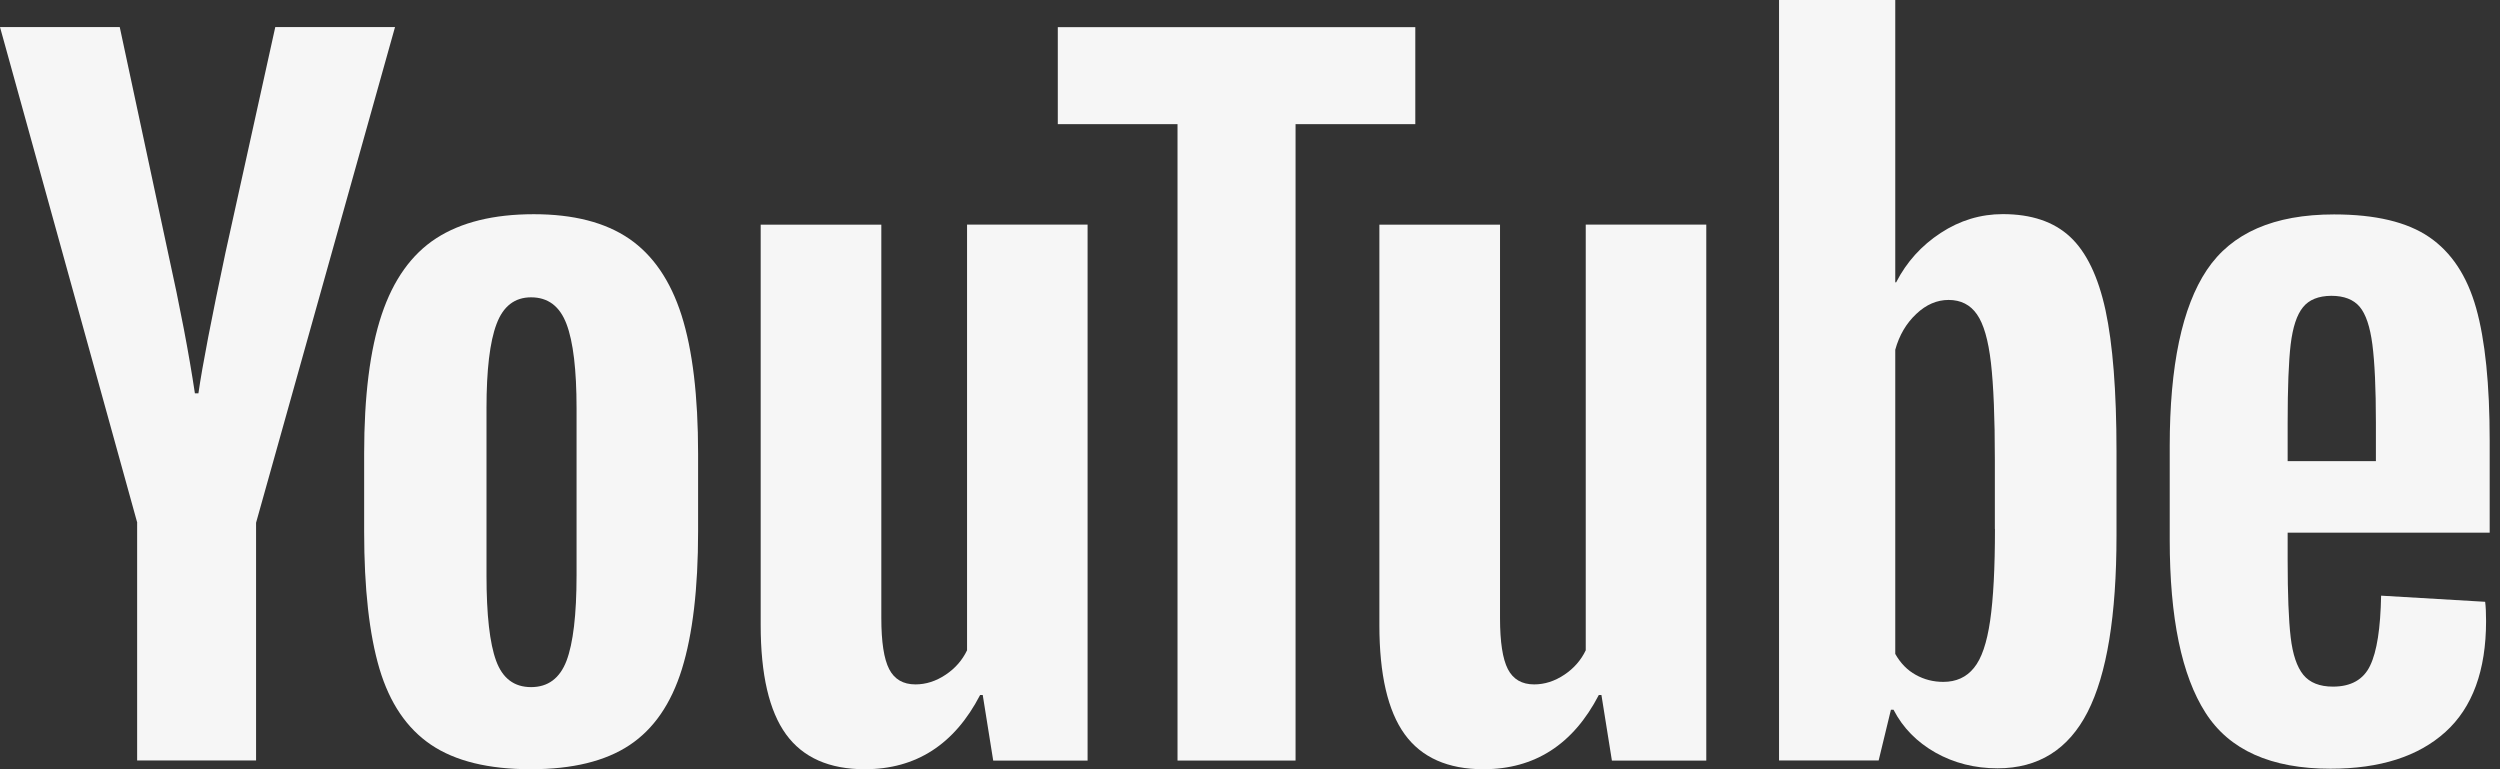 <?xml version="1.0" encoding="UTF-8"?> <svg xmlns="http://www.w3.org/2000/svg" width="117" height="36" viewBox="0 0 117 36" fill="none"><rect x="0" y="0" width="117" height="36" fill="#333333" stroke="none"/><path d="M6.423 24.463L0 1.267H5.604L7.855 11.782C8.429 14.372 8.848 16.581 9.121 18.407H9.286C9.474 17.098 9.898 14.904 10.553 11.82L12.883 1.267H18.487L11.984 24.463V35.59H6.418V24.463H6.423Z" fill="#F6F6F6"></path><path d="M20.173 34.855C19.043 34.092 18.238 32.905 17.758 31.295C17.282 29.685 17.042 27.547 17.042 24.872V21.232C17.042 18.534 17.315 16.363 17.861 14.729C18.407 13.095 19.26 11.899 20.418 11.15C21.577 10.402 23.098 10.025 24.981 10.025C26.837 10.025 28.32 10.406 29.44 11.169C30.556 11.932 31.376 13.128 31.894 14.748C32.412 16.372 32.671 18.534 32.671 21.232V24.872C32.671 27.547 32.416 29.694 31.913 31.314C31.409 32.938 30.59 34.125 29.459 34.874C28.329 35.623 26.794 35.999 24.859 35.999C22.862 36.004 21.303 35.618 20.173 34.855ZM26.512 30.928C26.822 30.108 26.983 28.776 26.983 26.921V19.108C26.983 17.31 26.827 15.991 26.512 15.162C26.196 14.329 25.645 13.915 24.854 13.915C24.091 13.915 23.55 14.329 23.239 15.162C22.923 15.996 22.768 17.31 22.768 19.108V26.921C22.768 28.776 22.919 30.113 23.22 30.928C23.521 31.747 24.063 32.157 24.854 32.157C25.645 32.157 26.196 31.747 26.512 30.928Z" fill="#F6F6F6"></path><path d="M50.899 35.595H46.482L45.992 32.525H45.87C44.669 34.842 42.87 36 40.469 36C38.806 36 37.577 35.454 36.786 34.366C35.995 33.274 35.6 31.569 35.6 29.252V10.515H41.246V28.922C41.246 30.043 41.368 30.839 41.613 31.315C41.858 31.79 42.267 32.03 42.842 32.03C43.332 32.03 43.803 31.88 44.255 31.578C44.707 31.277 45.036 30.895 45.258 30.434V10.511H50.899V35.595Z" fill="#F6F6F6"></path><path d="M66.236 5.81H60.632V35.594H55.108V5.81H49.505V1.271H66.236V5.81Z" fill="#F6F6F6"></path><path d="M79.854 35.595H75.437L74.947 32.525H74.825C73.624 34.842 71.825 36 69.424 36C67.761 36 66.532 35.454 65.741 34.366C64.95 33.274 64.555 31.569 64.555 29.252V10.515H70.201V28.922C70.201 30.043 70.323 30.839 70.568 31.315C70.813 31.79 71.222 32.03 71.797 32.03C72.287 32.03 72.758 31.88 73.21 31.578C73.662 31.277 73.991 30.895 74.213 30.434V10.511H79.854V35.595Z" fill="#F6F6F6"></path><path d="M98.539 14.522C98.195 12.94 97.644 11.796 96.882 11.085C96.119 10.374 95.069 10.021 93.731 10.021C92.695 10.021 91.725 10.312 90.826 10.901C89.927 11.49 89.23 12.257 88.74 13.213H88.698V0H83.259V35.59H87.921L88.495 33.217H88.618C89.055 34.064 89.71 34.728 90.581 35.223C91.452 35.712 92.422 35.957 93.487 35.957C95.394 35.957 96.802 35.077 97.701 33.32C98.6 31.559 99.052 28.814 99.052 25.075V21.105C99.052 18.303 98.878 16.105 98.539 14.522ZM93.364 24.755C93.364 26.582 93.289 28.013 93.138 29.049C92.987 30.085 92.738 30.825 92.38 31.258C92.027 31.696 91.546 31.912 90.948 31.912C90.482 31.912 90.054 31.804 89.658 31.583C89.263 31.366 88.942 31.037 88.698 30.603V16.368C88.886 15.685 89.216 15.13 89.682 14.692C90.143 14.254 90.652 14.037 91.193 14.037C91.768 14.037 92.21 14.263 92.521 14.711C92.837 15.163 93.053 15.916 93.176 16.98C93.298 18.044 93.359 19.556 93.359 21.52V24.755H93.364Z" fill="#F6F6F6"></path><path d="M107.062 26.2C107.062 27.811 107.109 29.016 107.203 29.822C107.297 30.627 107.495 31.211 107.796 31.583C108.098 31.95 108.559 32.134 109.185 32.134C110.028 32.134 110.612 31.804 110.923 31.149C111.239 30.495 111.408 29.402 111.436 27.877L116.305 28.164C116.334 28.381 116.348 28.682 116.348 29.063C116.348 31.38 115.712 33.113 114.445 34.257C113.179 35.402 111.385 35.976 109.068 35.976C106.285 35.976 104.335 35.105 103.219 33.358C102.099 31.611 101.543 28.913 101.543 25.259V20.879C101.543 17.117 102.122 14.367 103.281 12.634C104.439 10.901 106.421 10.035 109.233 10.035C111.168 10.035 112.656 10.388 113.692 11.099C114.728 11.81 115.458 12.912 115.882 14.414C116.305 15.916 116.517 17.988 116.517 20.634V24.929H107.062V26.2ZM107.778 14.381C107.49 14.734 107.302 15.313 107.203 16.119C107.109 16.924 107.062 18.143 107.062 19.782V21.581H111.192V19.782C111.192 18.172 111.135 16.952 111.027 16.119C110.918 15.285 110.721 14.701 110.433 14.357C110.146 14.018 109.703 13.844 109.105 13.844C108.503 13.849 108.06 14.028 107.778 14.381Z" fill="#F6F6F6"></path></svg> 